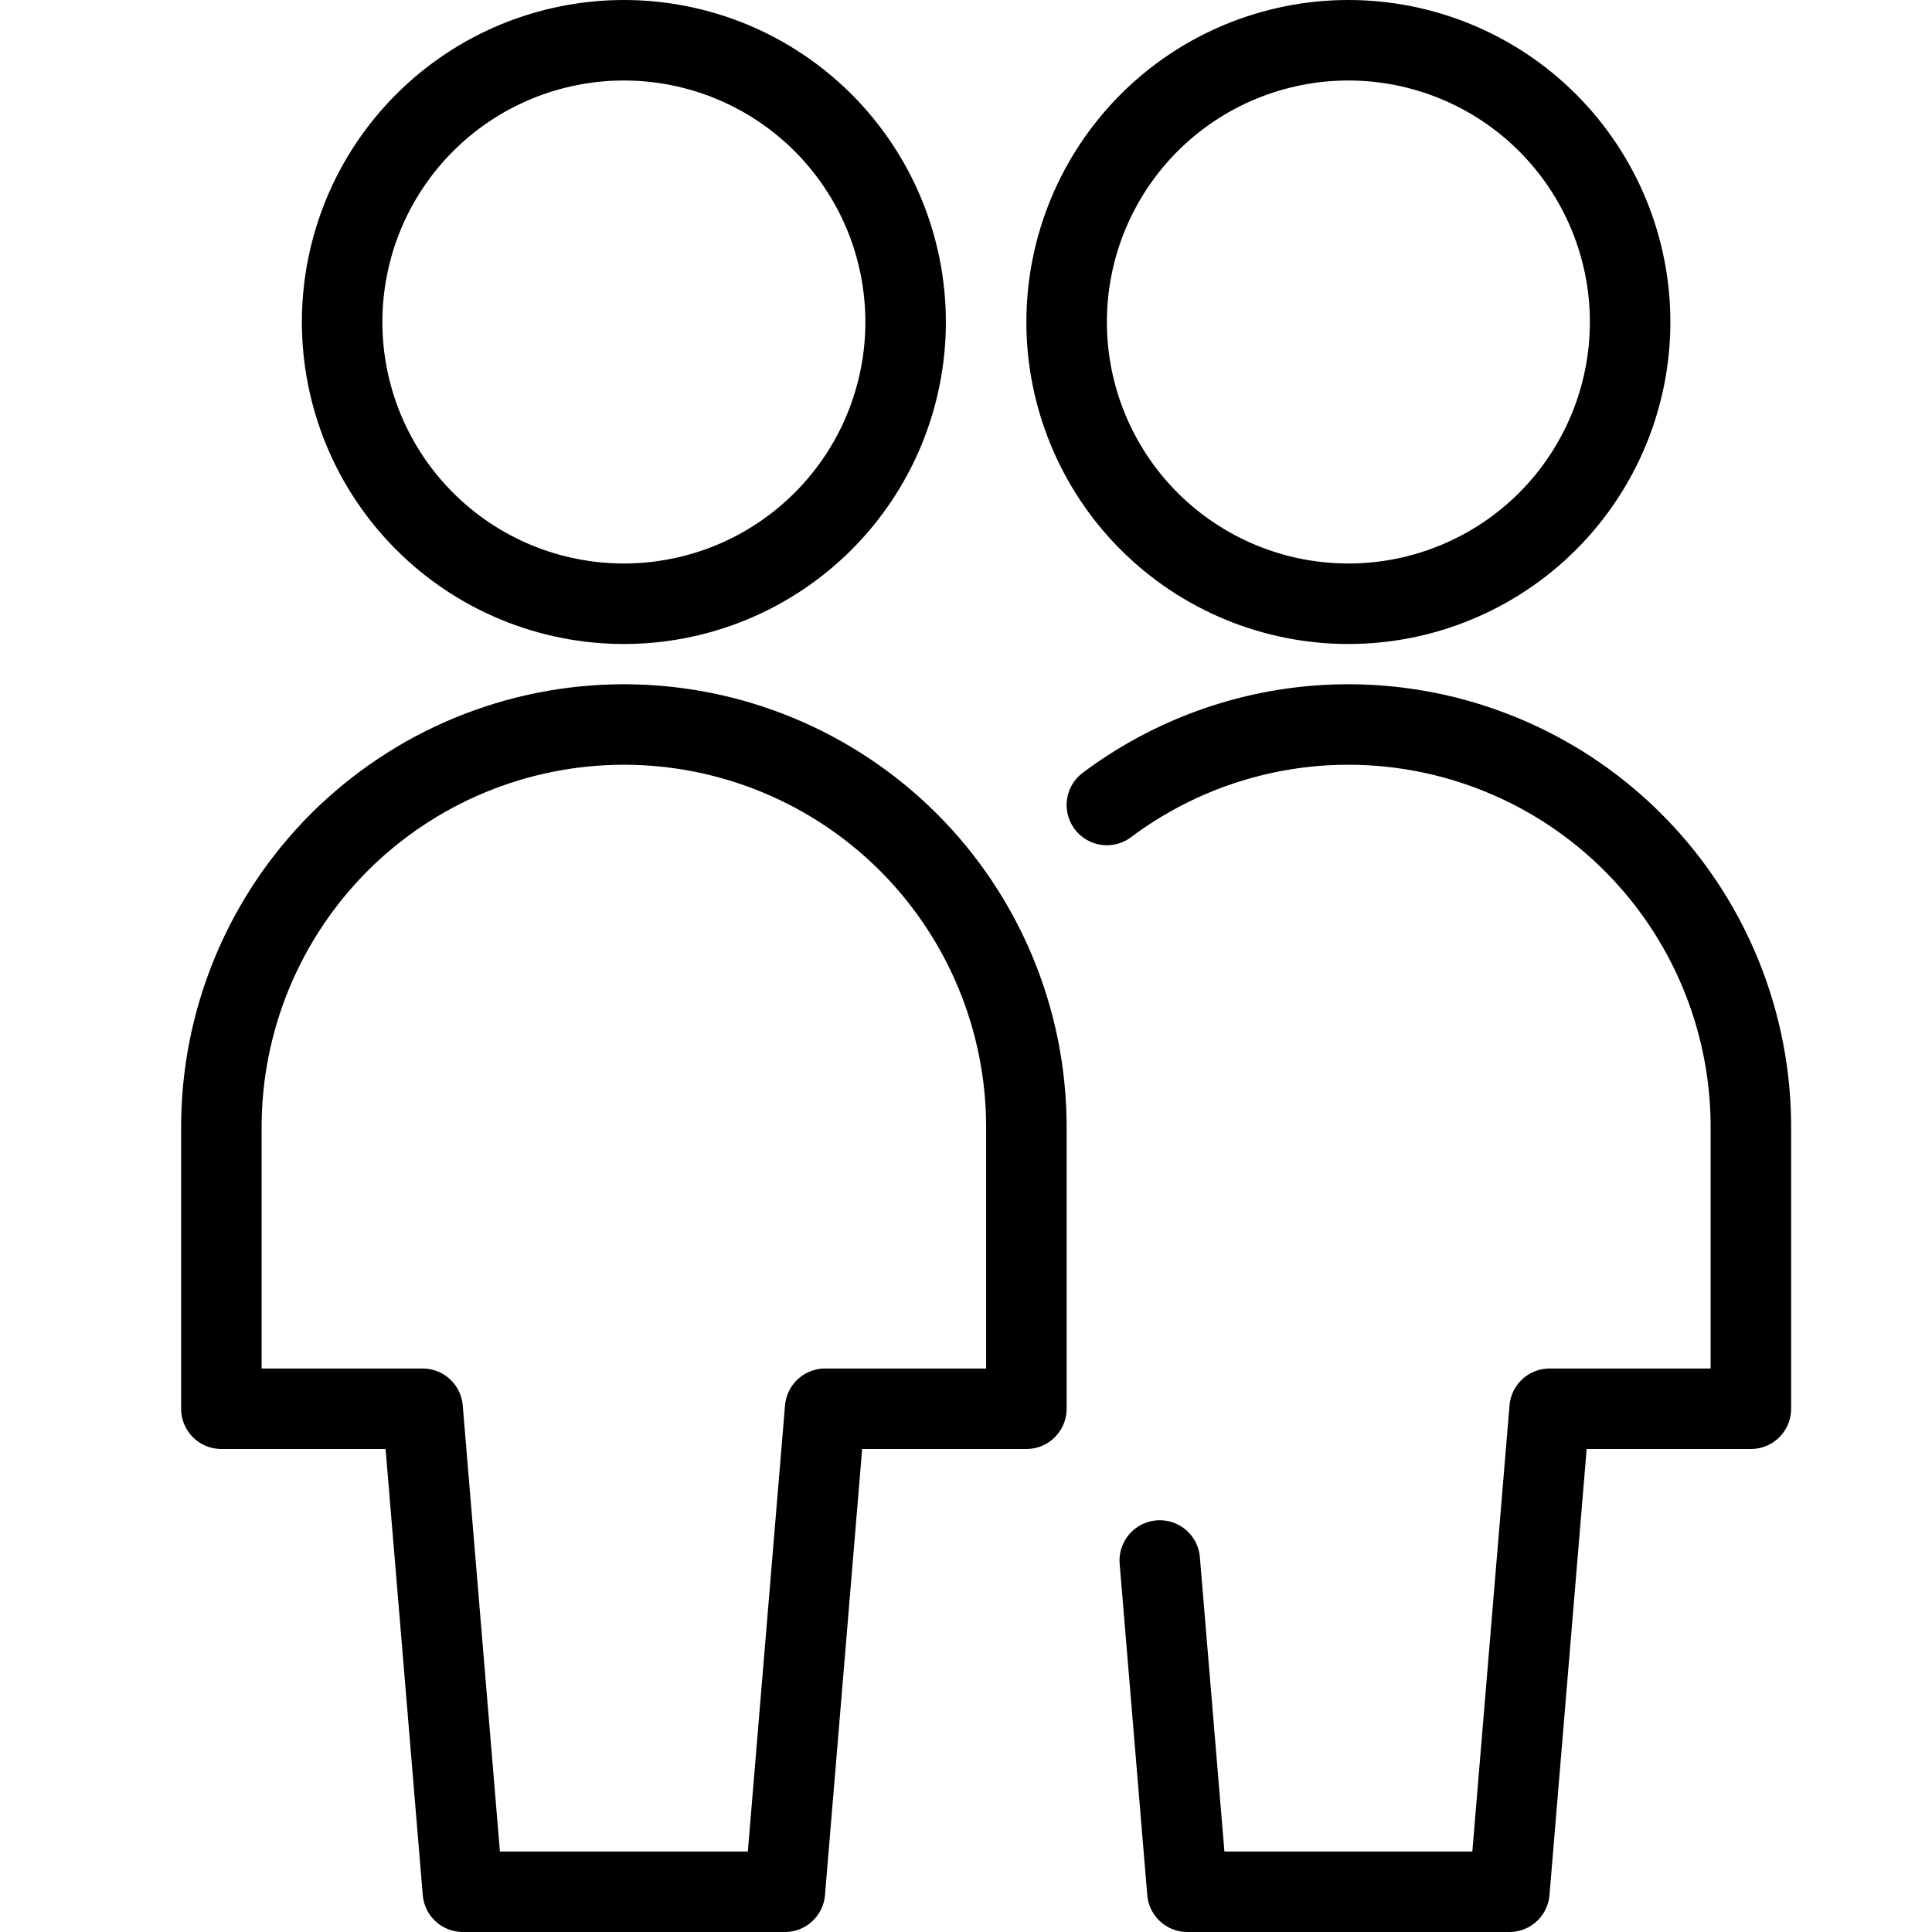 <svg width="24" height="24" viewBox="0 0 24 24" fill="none" xmlns="http://www.w3.org/2000/svg">
<path d="M14.407 19.385L14.75 23.5H18.75L19.25 17.5H21.75V14C21.75 13.071 21.491 12.161 21.003 11.371C20.515 10.582 19.817 9.943 18.986 9.528C18.155 9.113 17.226 8.937 16.301 9.02C15.376 9.104 14.493 9.443 13.75 10" stroke="black" stroke-linecap="round" stroke-linejoin="round"/>
<path d="M13.25 4C13.25 4.928 13.619 5.819 14.275 6.475C14.931 7.131 15.822 7.5 16.75 7.5C17.678 7.5 18.569 7.131 19.225 6.475C19.881 5.819 20.25 4.928 20.25 4C20.25 3.072 19.881 2.182 19.225 1.525C18.569 0.869 17.678 0.5 16.75 0.5C15.822 0.5 14.931 0.869 14.275 1.525C13.619 2.182 13.25 3.072 13.25 4Z" stroke="black" stroke-linecap="round" stroke-linejoin="round"/>
<path d="M9.75 23.5L10.25 17.5H12.75V14C12.75 12.674 12.223 11.402 11.286 10.464C10.348 9.527 9.076 9 7.75 9C6.424 9 5.152 9.527 4.214 10.464C3.277 11.402 2.75 12.674 2.75 14V17.5H5.25L5.75 23.5H9.75Z" stroke="black" stroke-linecap="round" stroke-linejoin="round"/>
<path d="M4.25 4C4.25 4.46 4.341 4.915 4.516 5.339C4.692 5.764 4.95 6.15 5.275 6.475C5.6 6.8 5.986 7.058 6.411 7.234C6.835 7.409 7.29 7.5 7.75 7.5C8.21 7.5 8.665 7.409 9.089 7.234C9.514 7.058 9.9 6.8 10.225 6.475C10.55 6.15 10.808 5.764 10.984 5.339C11.159 4.915 11.25 4.46 11.25 4C11.25 3.54 11.159 3.085 10.984 2.661C10.808 2.236 10.55 1.85 10.225 1.525C9.9 1.2 9.514 0.942 9.089 0.766C8.665 0.591 8.21 0.5 7.75 0.5C7.29 0.5 6.835 0.591 6.411 0.766C5.986 0.942 5.6 1.2 5.275 1.525C4.95 1.85 4.692 2.236 4.516 2.661C4.341 3.085 4.25 3.54 4.25 4Z" stroke="black" stroke-linecap="round" stroke-linejoin="round"/>
</svg>
